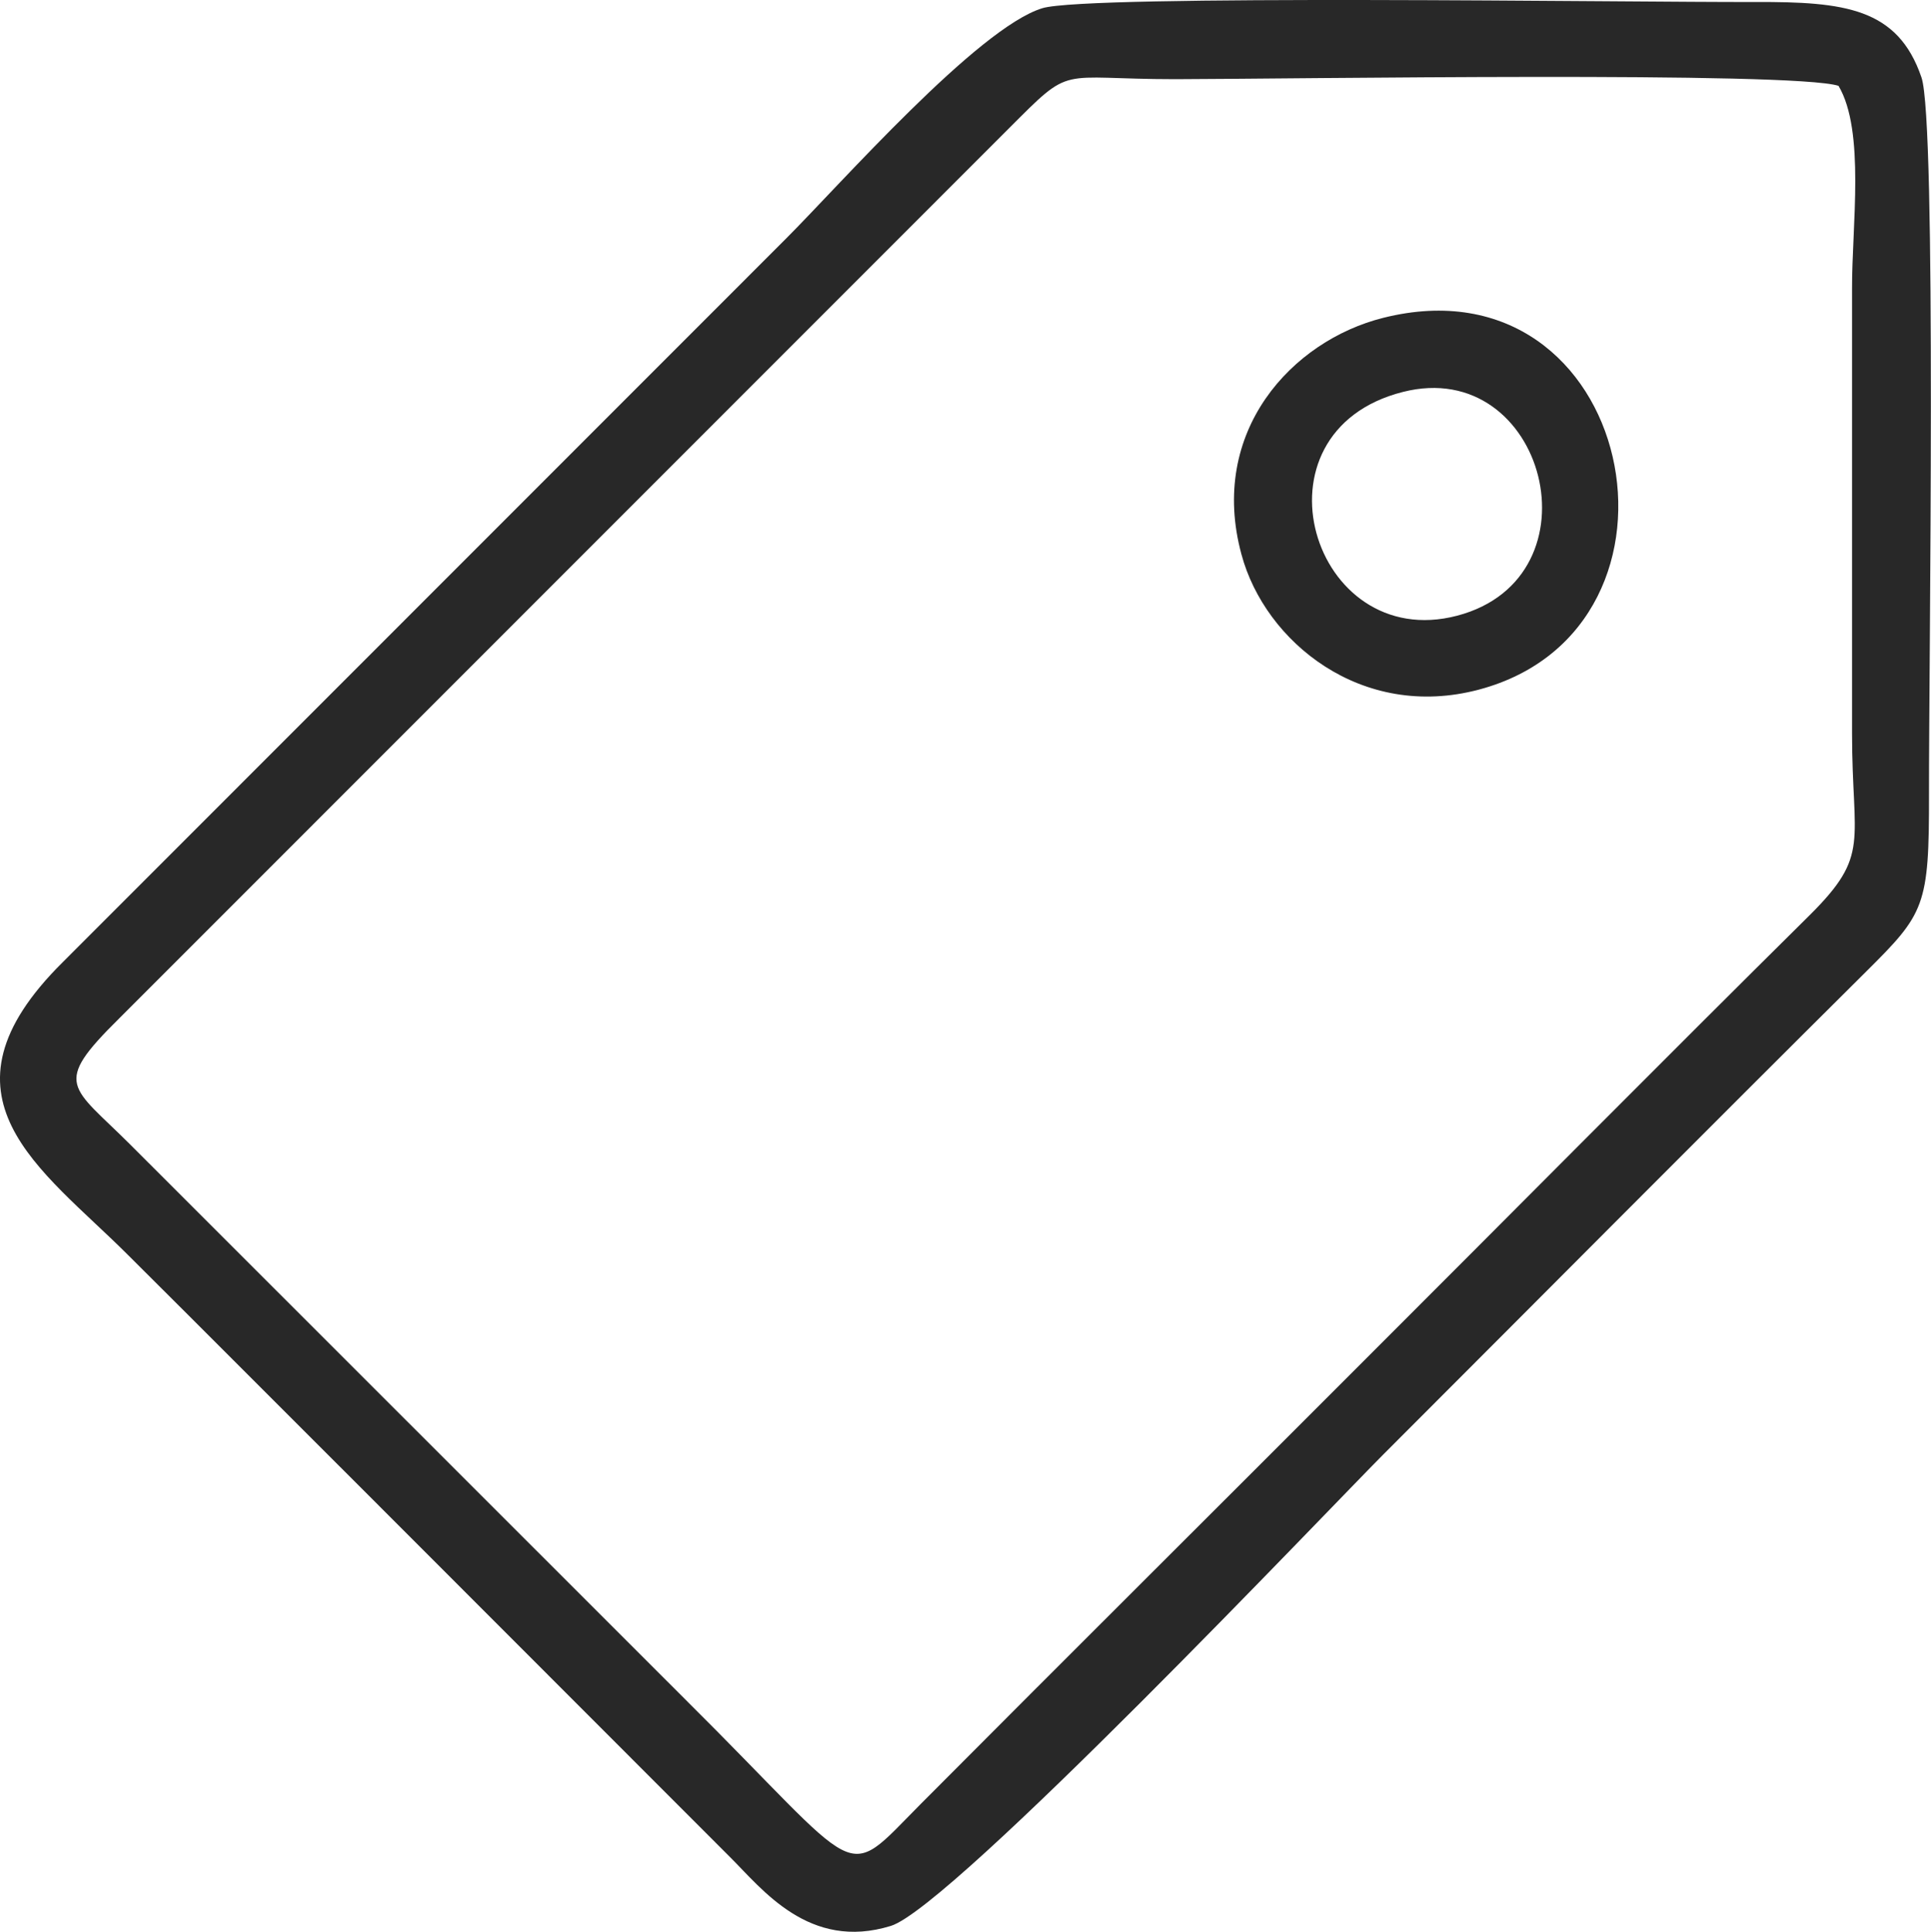 <?xml version="1.0" encoding="UTF-8"?>
<!DOCTYPE svg PUBLIC "-//W3C//DTD SVG 1.1//EN" "http://www.w3.org/Graphics/SVG/1.1/DTD/svg11.dtd">
<!-- Creator: CorelDRAW X7 -->
<svg xmlns="http://www.w3.org/2000/svg" xml:space="preserve" width="90.376mm" height="90.407mm" version="1.1" style="shape-rendering:geometricPrecision; text-rendering:geometricPrecision; image-rendering:optimizeQuality; fill-rule:evenodd; clip-rule:evenodd"
viewBox="0 0 8707 8710"
 xmlns:xlink="http://www.w3.org/1999/xlink">
 <defs>
  <style type="text/css">
   <![CDATA[
    .fil0 {fill:#282828}
   ]]>
  </style>
 </defs>
 <g id="Layer_x0020_1">
  <path class="fil0" d="M8290 387c121,204 60,634 61,914l0 2005c0,496 85,546 -191,820 -680,673 -1329,1329 -2006,2005 -676,677 -1330,1327 -2005,2005 -356,359 -241,338 -1061,-476l-2499 -2498c-269,-269 -357,-269 -52,-570l4010 -4011c294,-294 213,-224 753,-224 528,-1 2783,-36 2990,30zm-3590 -350c-291,89 -911,794 -1155,1038l-3262 3263c-613,607 -96,931 290,1316 372,370 717,717 1088,1087l1631 1632c144,143 356,424 725,310 275,-85 1989,-1894 2222,-2127 734,-734 1440,-1445 2175,-2175 265,-263 285,-295 284,-803 -1,-553 35,-3031 -34,-3229 -107,-314 -349,-341 -747,-340 -560,2 -3010,-35 -3217,28zm1626 1730c643,-163 901,837 244,1009 -654,171 -956,-829 -244,-1009zm-89 -334c-411,103 -790,512 -639,1067 106,394 542,750 1071,609 1047,-279 704,-1961 -432,-1676z"/>
 </g>
</svg>
